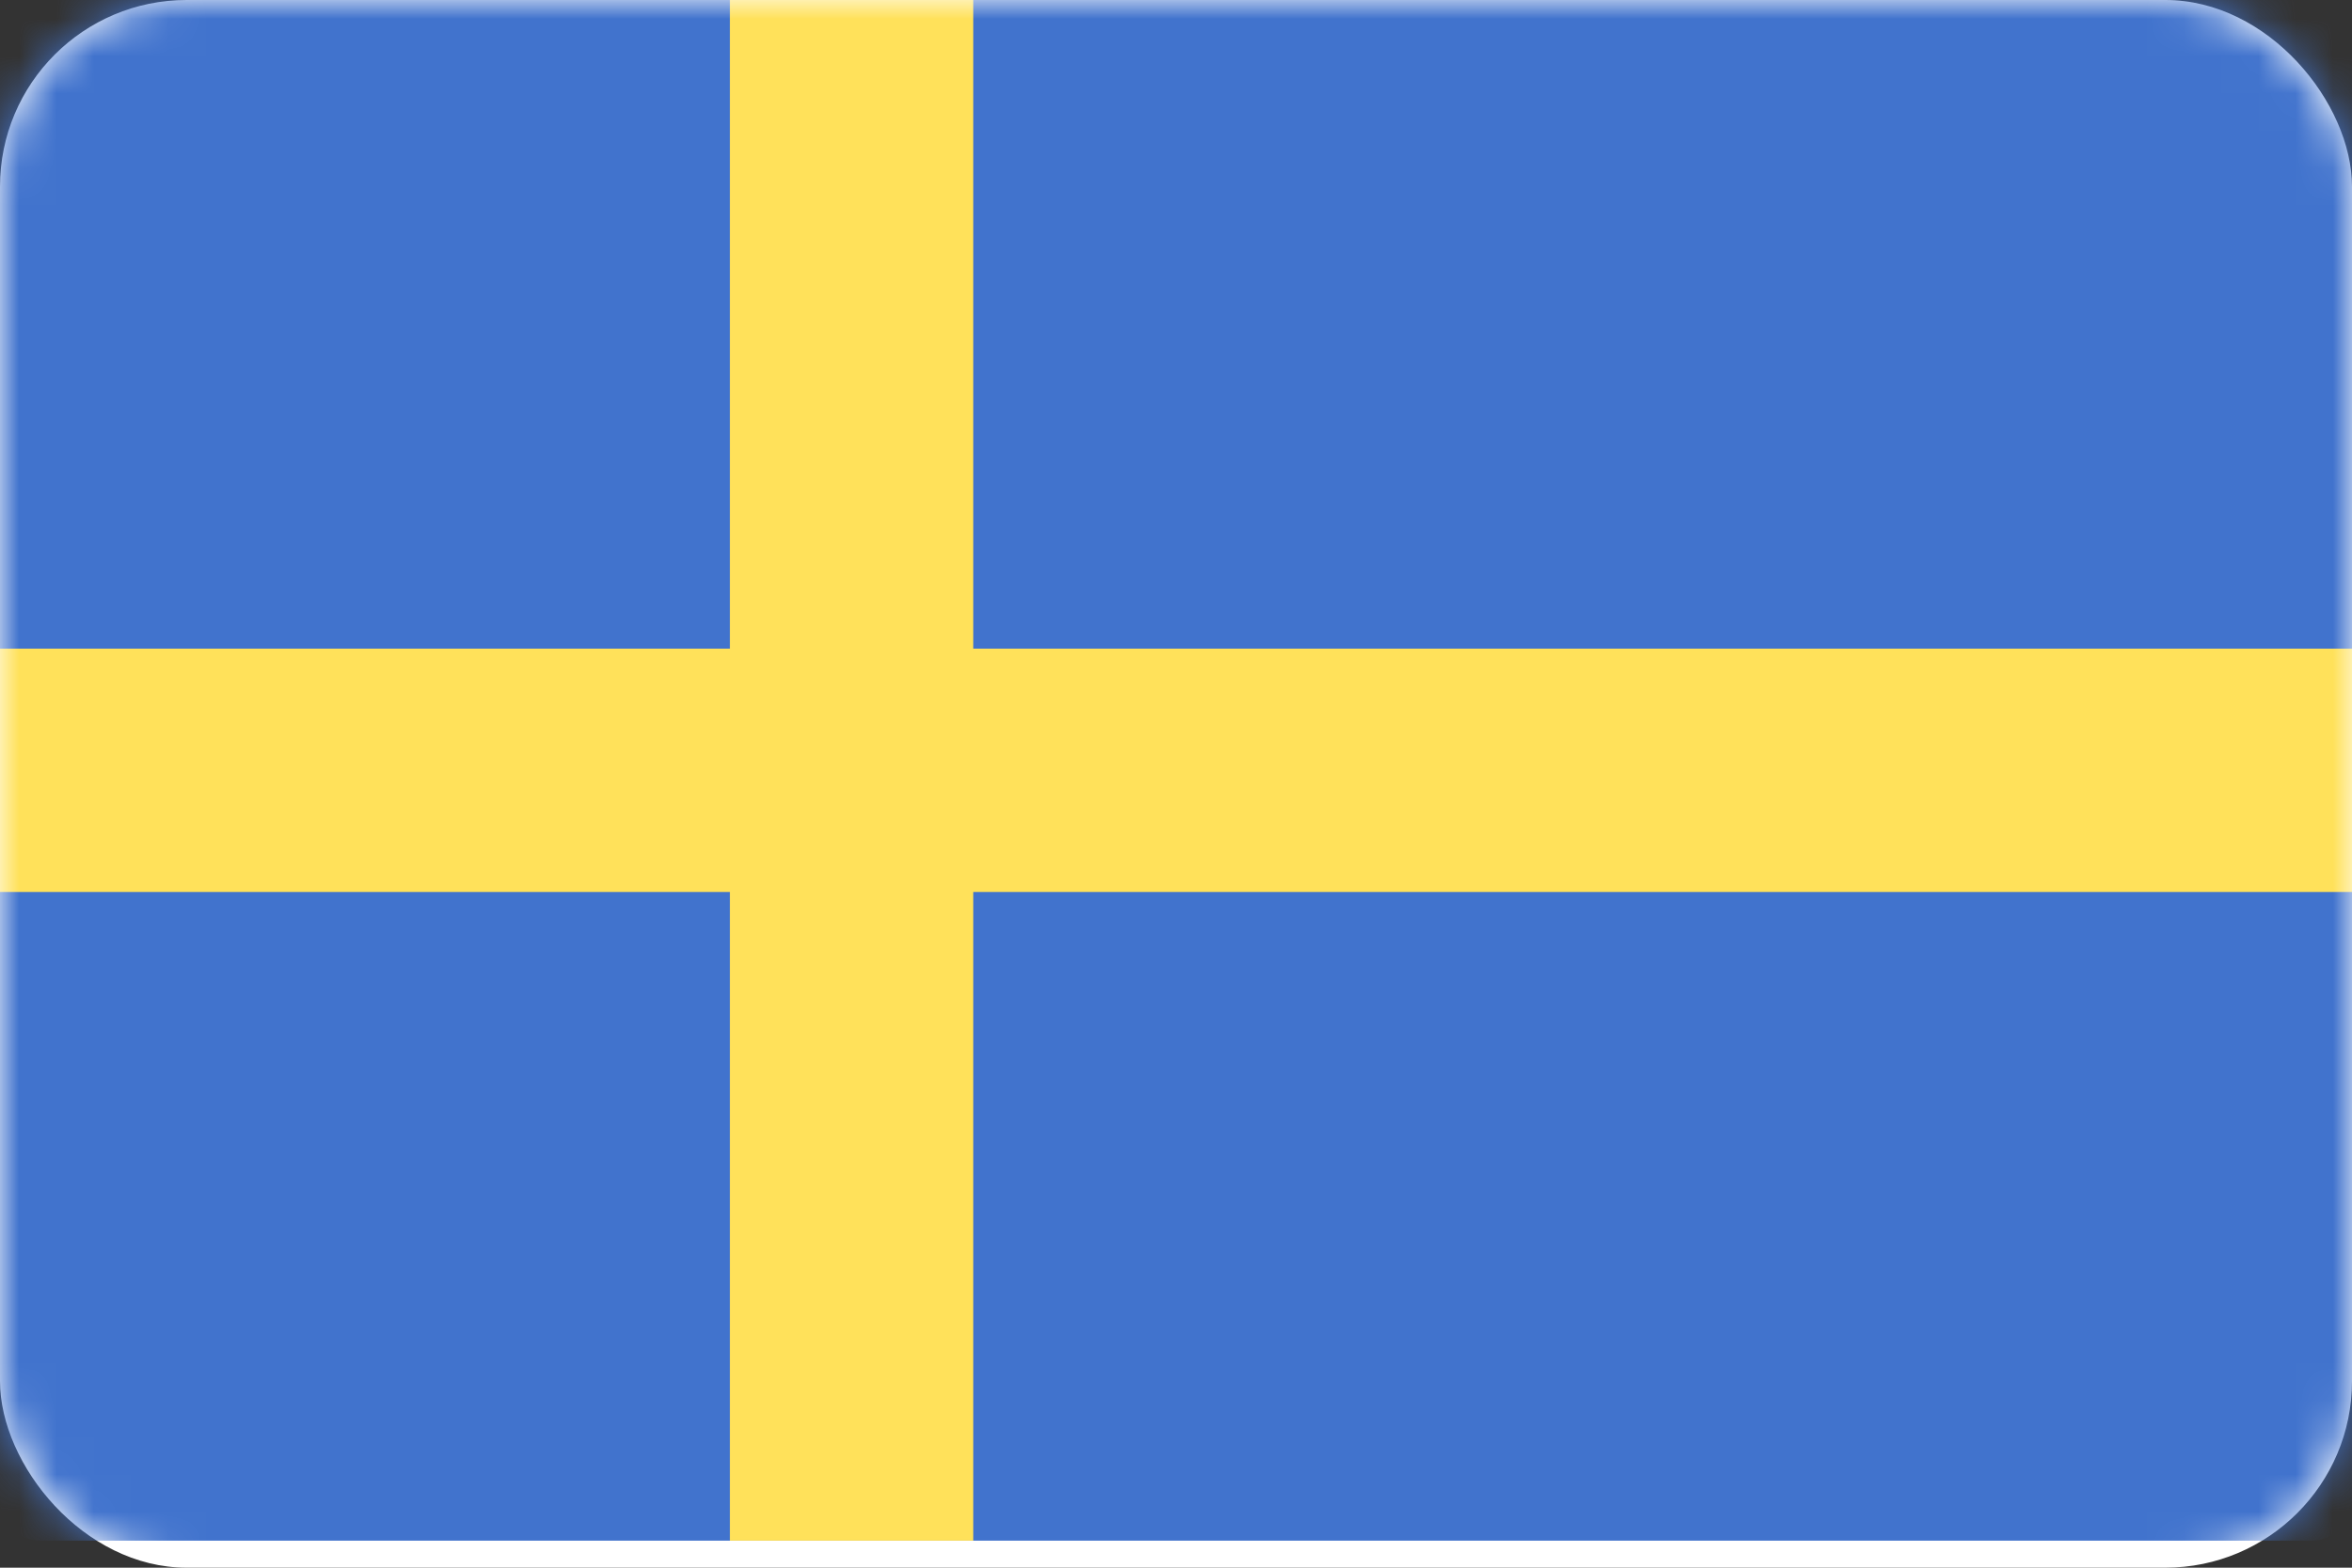<?xml version="1.0" encoding="UTF-8"?>
<svg width="63px" height="42px" viewBox="0 0 63 42" version="1.1" xmlns="http://www.w3.org/2000/svg" xmlns:xlink="http://www.w3.org/1999/xlink">
    <rect x="0" y="0" width="63" height="42" fill="#333333" stroke="none"/>
    <title>Swedish</title>
    <defs>
        <rect id="path-1" x="0" y="0" width="63" height="42" rx="5"></rect>
    </defs>
    <g id="04_Landing" stroke="none" stroke-width="1" fill="none" fill-rule="evenodd">
        <g id="01_Home" transform="translate(-1019, -5516)">
            <g id="Build-Referral-Programs-In-14-Different-Languages" transform="translate(0, 5179)">
                <g id="Flags" transform="translate(236.731, 149)">
                    <g transform="translate(121.269, 188)" id="flags_1">
                        <g id="Swedish" transform="translate(661, 0)">
                            <mask id="mask-2" fill="white">
                                <use xlink:href="#path-1"></use>
                            </mask>
                            <use id="Rectangle" fill="#FFFFFF" xlink:href="#path-1"></use>
                            <g id="swedish" mask="url(#mask-2)" fill-rule="nonzero">
                                <path d="M61.914,41.276 L1.086,41.276 C0.486,41.276 0,40.789 0,40.19 L0,1.086 C0,0.486 0.486,3.4971957e-15 1.086,3.4971957e-15 L61.914,3.4971957e-15 C62.514,3.4971957e-15 63,0.486 63,1.086 L63,40.19 C63,40.79 62.513,41.276 61.914,41.276 Z" id="Path" fill="#4173CD"></path>
                                <polygon id="Path" fill="#FFE15A" points="63 17.379 26.069 17.379 26.069 0 19.552 0 19.552 17.379 0 17.379 0 23.897 19.552 23.897 19.552 41.276 26.069 41.276 26.069 23.897 63 23.897"></polygon>
                            </g>
                        </g>
                    </g>
                </g>
            </g>
        </g>
    </g>
</svg>